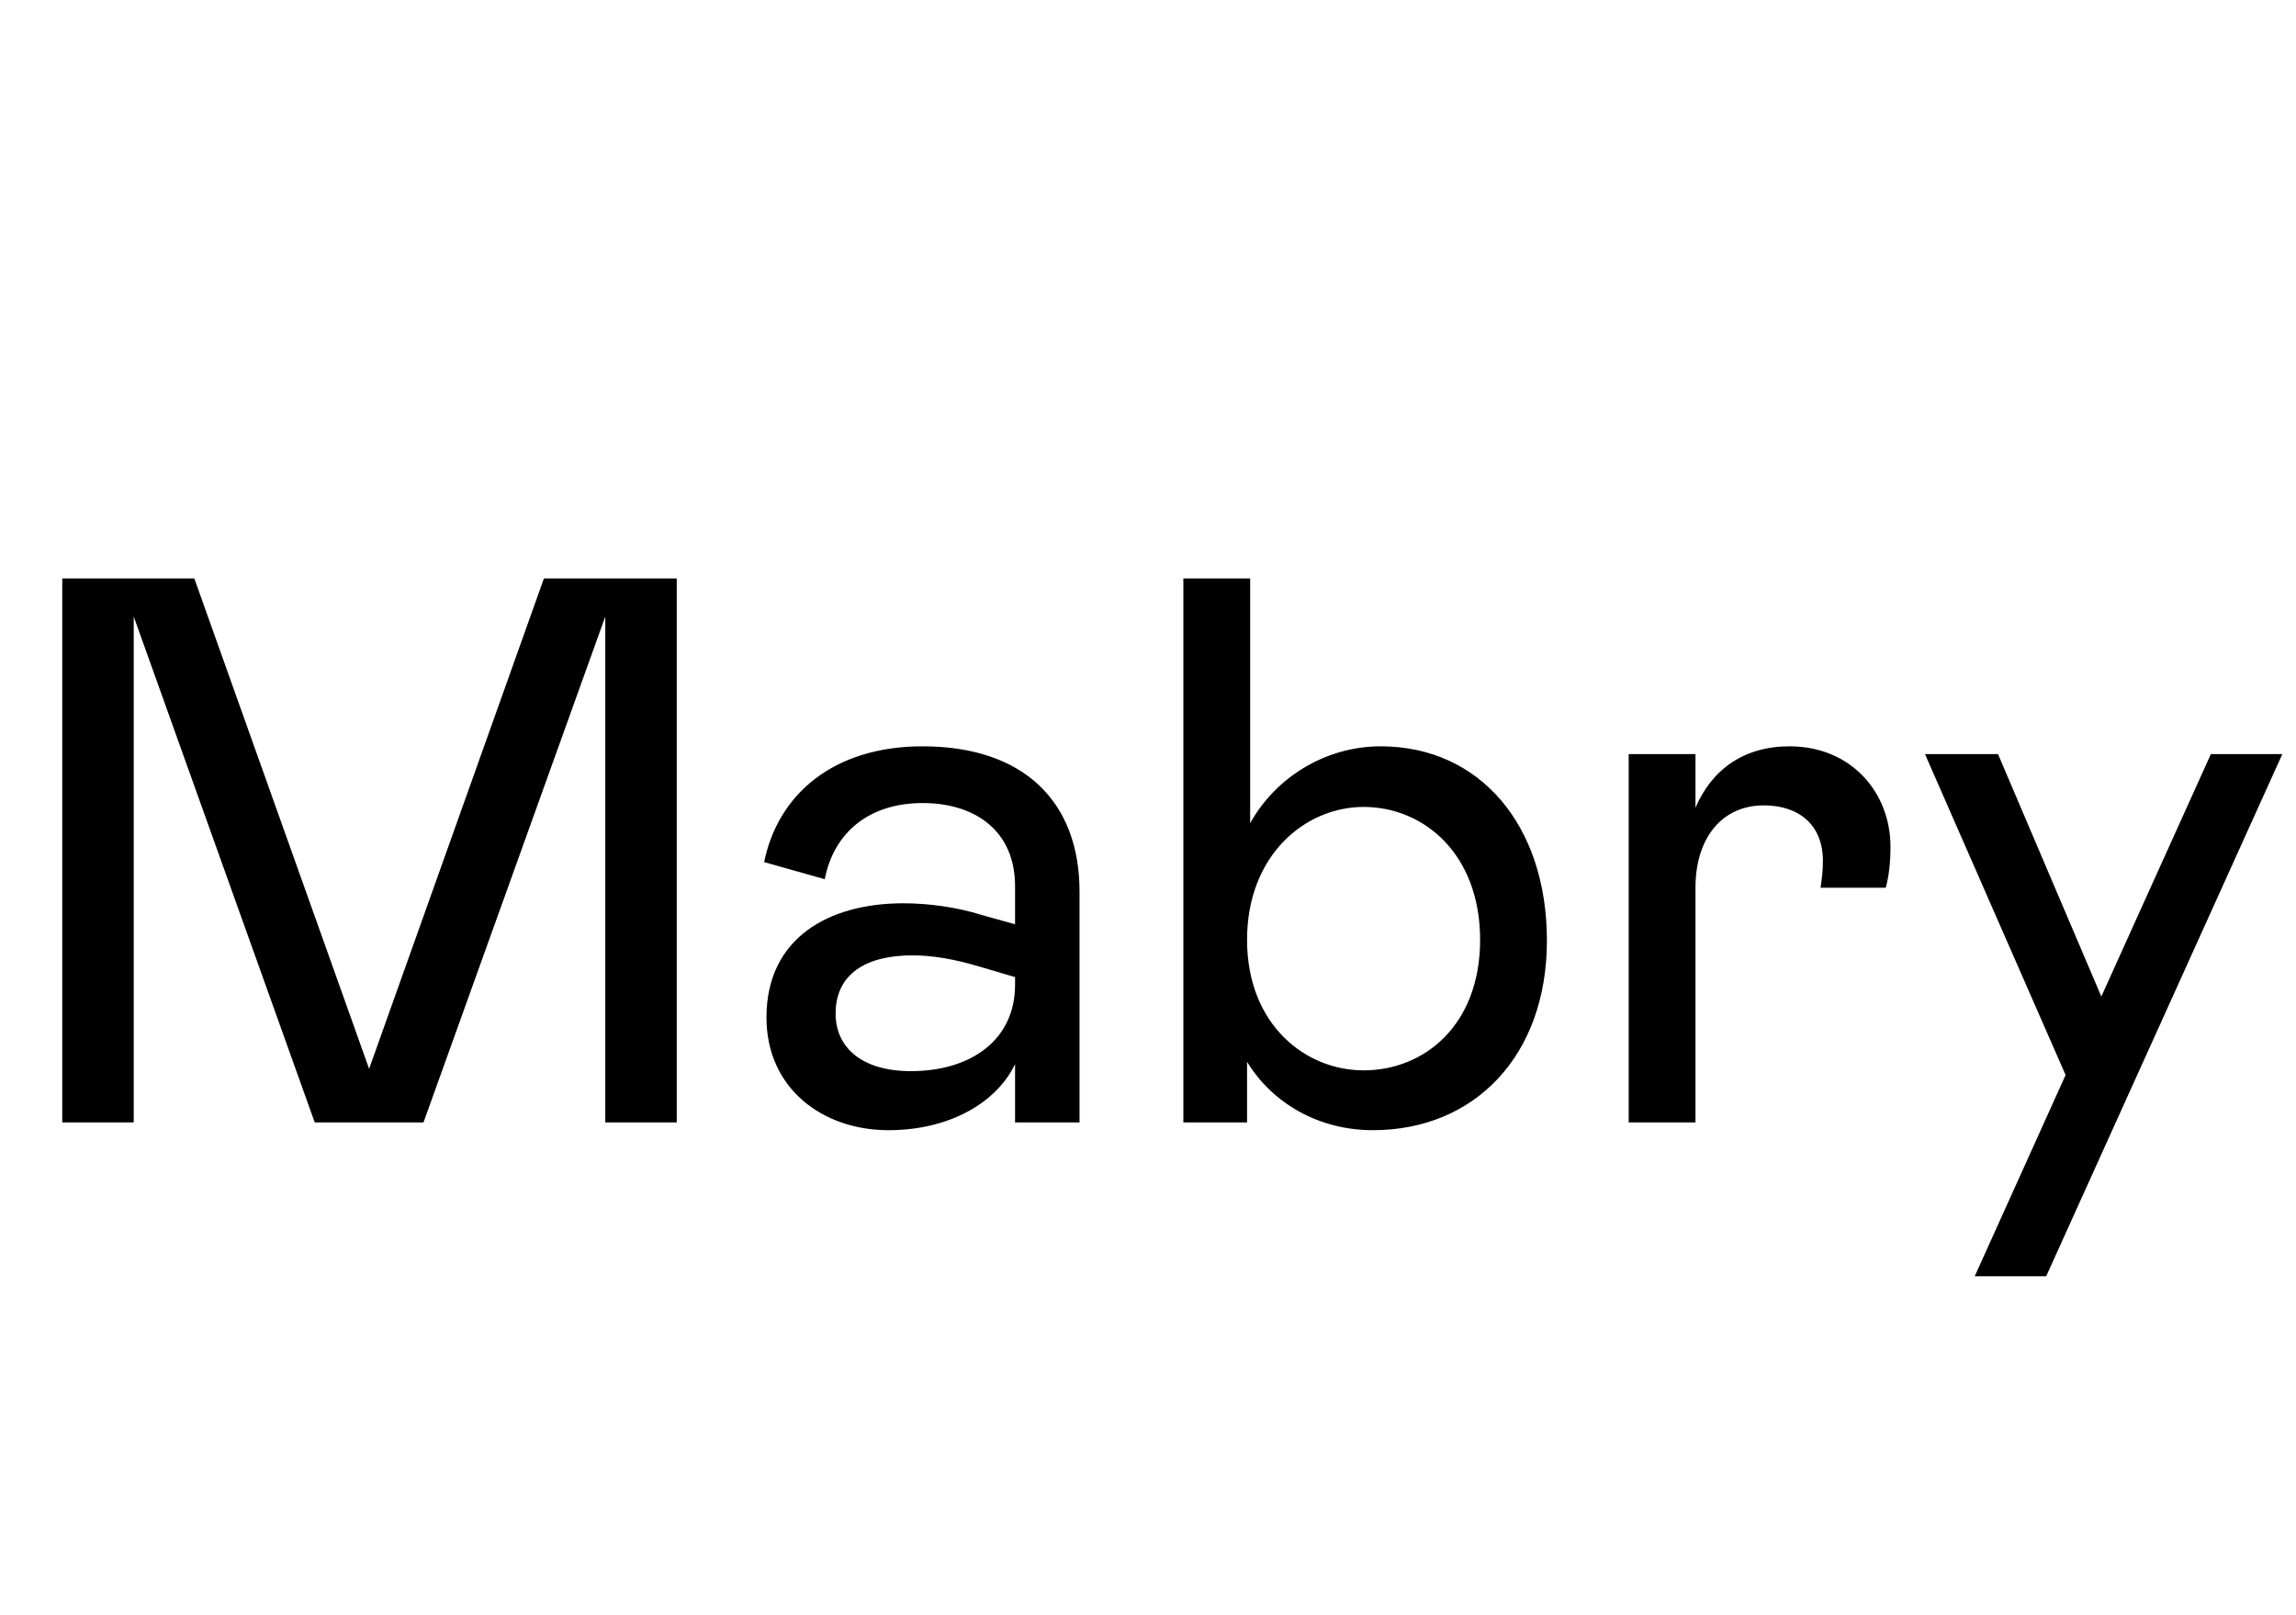 <svg width="266" height="187" viewBox="0 0 266 187" fill="none" xmlns="http://www.w3.org/2000/svg">
<path d="M78.403 130H70.123V71.41L49.063 130H36.463L15.493 71.41V130H7.213V67H22.513L42.763 123.79L63.013 67H78.403V130ZM102.928 130.9C95.278 130.9 88.798 126.04 88.798 117.85C88.798 108.58 96.088 104.62 104.638 104.62C107.608 104.62 110.848 105.07 113.728 105.97L117.598 107.05V102.64C117.598 96.25 113.008 93.01 106.888 93.01C100.768 93.01 96.628 96.34 95.548 101.83L88.528 99.85C90.148 91.93 96.628 86.44 106.888 86.44C118.588 86.44 125.068 92.83 125.068 103.27V130H117.598V123.25C115.438 127.75 109.948 130.9 102.928 130.9ZM105.538 124.06C112.468 124.06 117.598 120.46 117.598 114.07V113.17L113.638 112C110.668 111.1 108.058 110.65 105.718 110.65C100.318 110.65 96.808 112.81 96.808 117.4C96.808 121.27 99.778 124.06 105.538 124.06ZM137.096 67H144.836V95.35C147.716 90.13 153.476 86.44 159.956 86.44C171.476 86.44 179.216 95.62 179.216 108.94C179.216 122.26 170.846 130.9 159.056 130.9C152.846 130.9 147.446 127.84 144.476 122.98V130H137.096V67ZM144.476 108.85C144.476 118.66 151.226 123.97 157.976 123.97C164.996 123.97 171.476 118.75 171.476 108.85C171.476 98.95 164.996 93.46 157.976 93.46C151.226 93.46 144.476 99.04 144.476 108.85ZM188.688 87.34H196.428V93.55C198.318 89.14 202.008 86.44 207.318 86.44C214.518 86.44 219.018 91.84 219.018 98.05C219.018 100.03 218.838 101.38 218.478 102.82H210.918C211.098 101.56 211.188 100.84 211.188 99.67C211.188 95.62 208.488 93.28 204.348 93.28C199.488 93.28 196.428 97.06 196.428 102.82V130H188.688V87.34ZM256.137 87.34H264.417L237.057 147.82H228.777L239.307 124.51L223.017 87.34H231.477L243.447 115.42L256.137 87.34Z" fill="black"/>
</svg>
